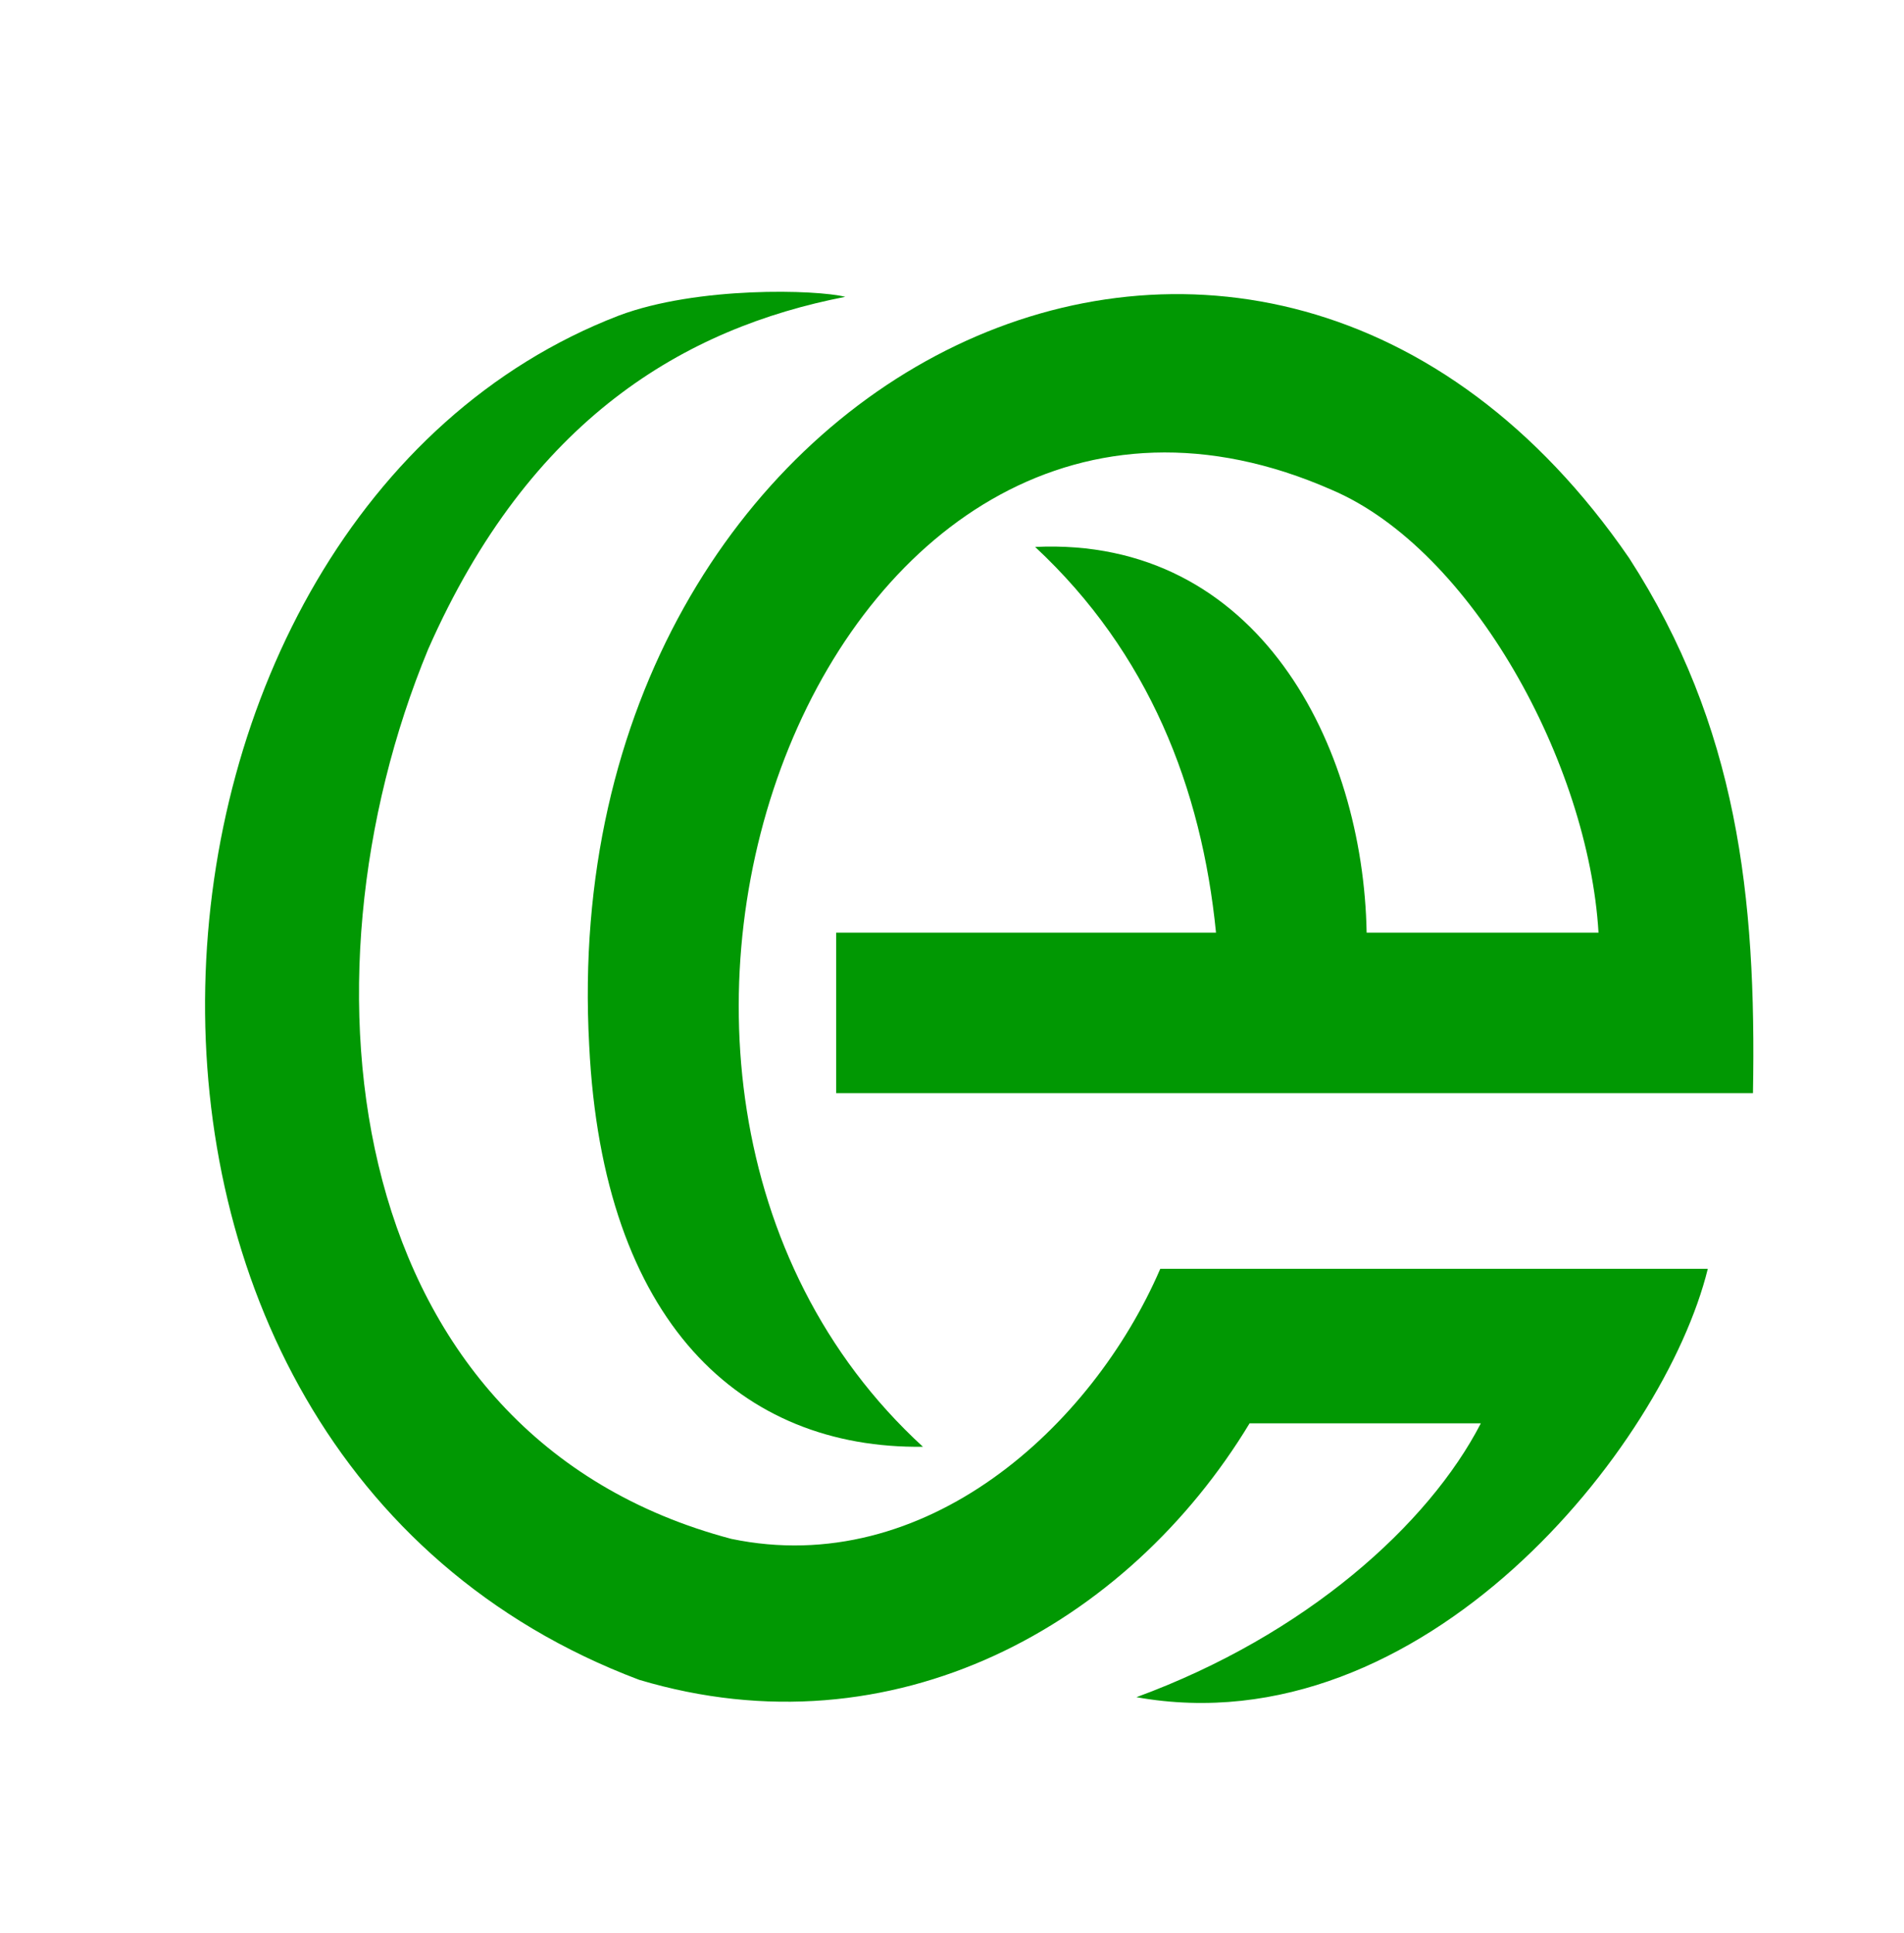<svg width="65" height="66" viewBox="0 0 65 66" fill="none" xmlns="http://www.w3.org/2000/svg">
<path d="M24.965 52.533C11.724 49.029 9.896 33.561 14.617 22.163C18.093 14.28 23.387 11.197 28.856 10.133C27.883 9.887 23.813 9.763 21.124 10.774C3.346 17.622 1.024 49.507 21.82 57.345C30.518 59.945 38.504 55.464 42.66 48.588H50.554C48.771 52.046 44.575 55.818 38.796 57.938C48.576 59.687 56.808 49.388 58.302 43.315H45.104H39.61C37.281 48.71 31.589 53.914 24.965 52.533Z" fill="#019803"/>
<path d="M35.338 18.671C39.216 22.282 41.022 26.901 41.513 31.838H28.545V37.319H41.274H46.485H59.844C59.965 30.606 59.314 24.78 55.618 19.053C42.961 0.644 18.847 12.557 20.114 35.681C20.575 45.165 25.31 49.47 31.507 49.389C17.783 36.799 28.382 9.206 45.464 16.723C50.248 18.763 54.23 26.07 54.571 31.838H46.655C46.542 25.459 42.965 18.313 35.338 18.671Z" fill="#019803"/>
</svg>